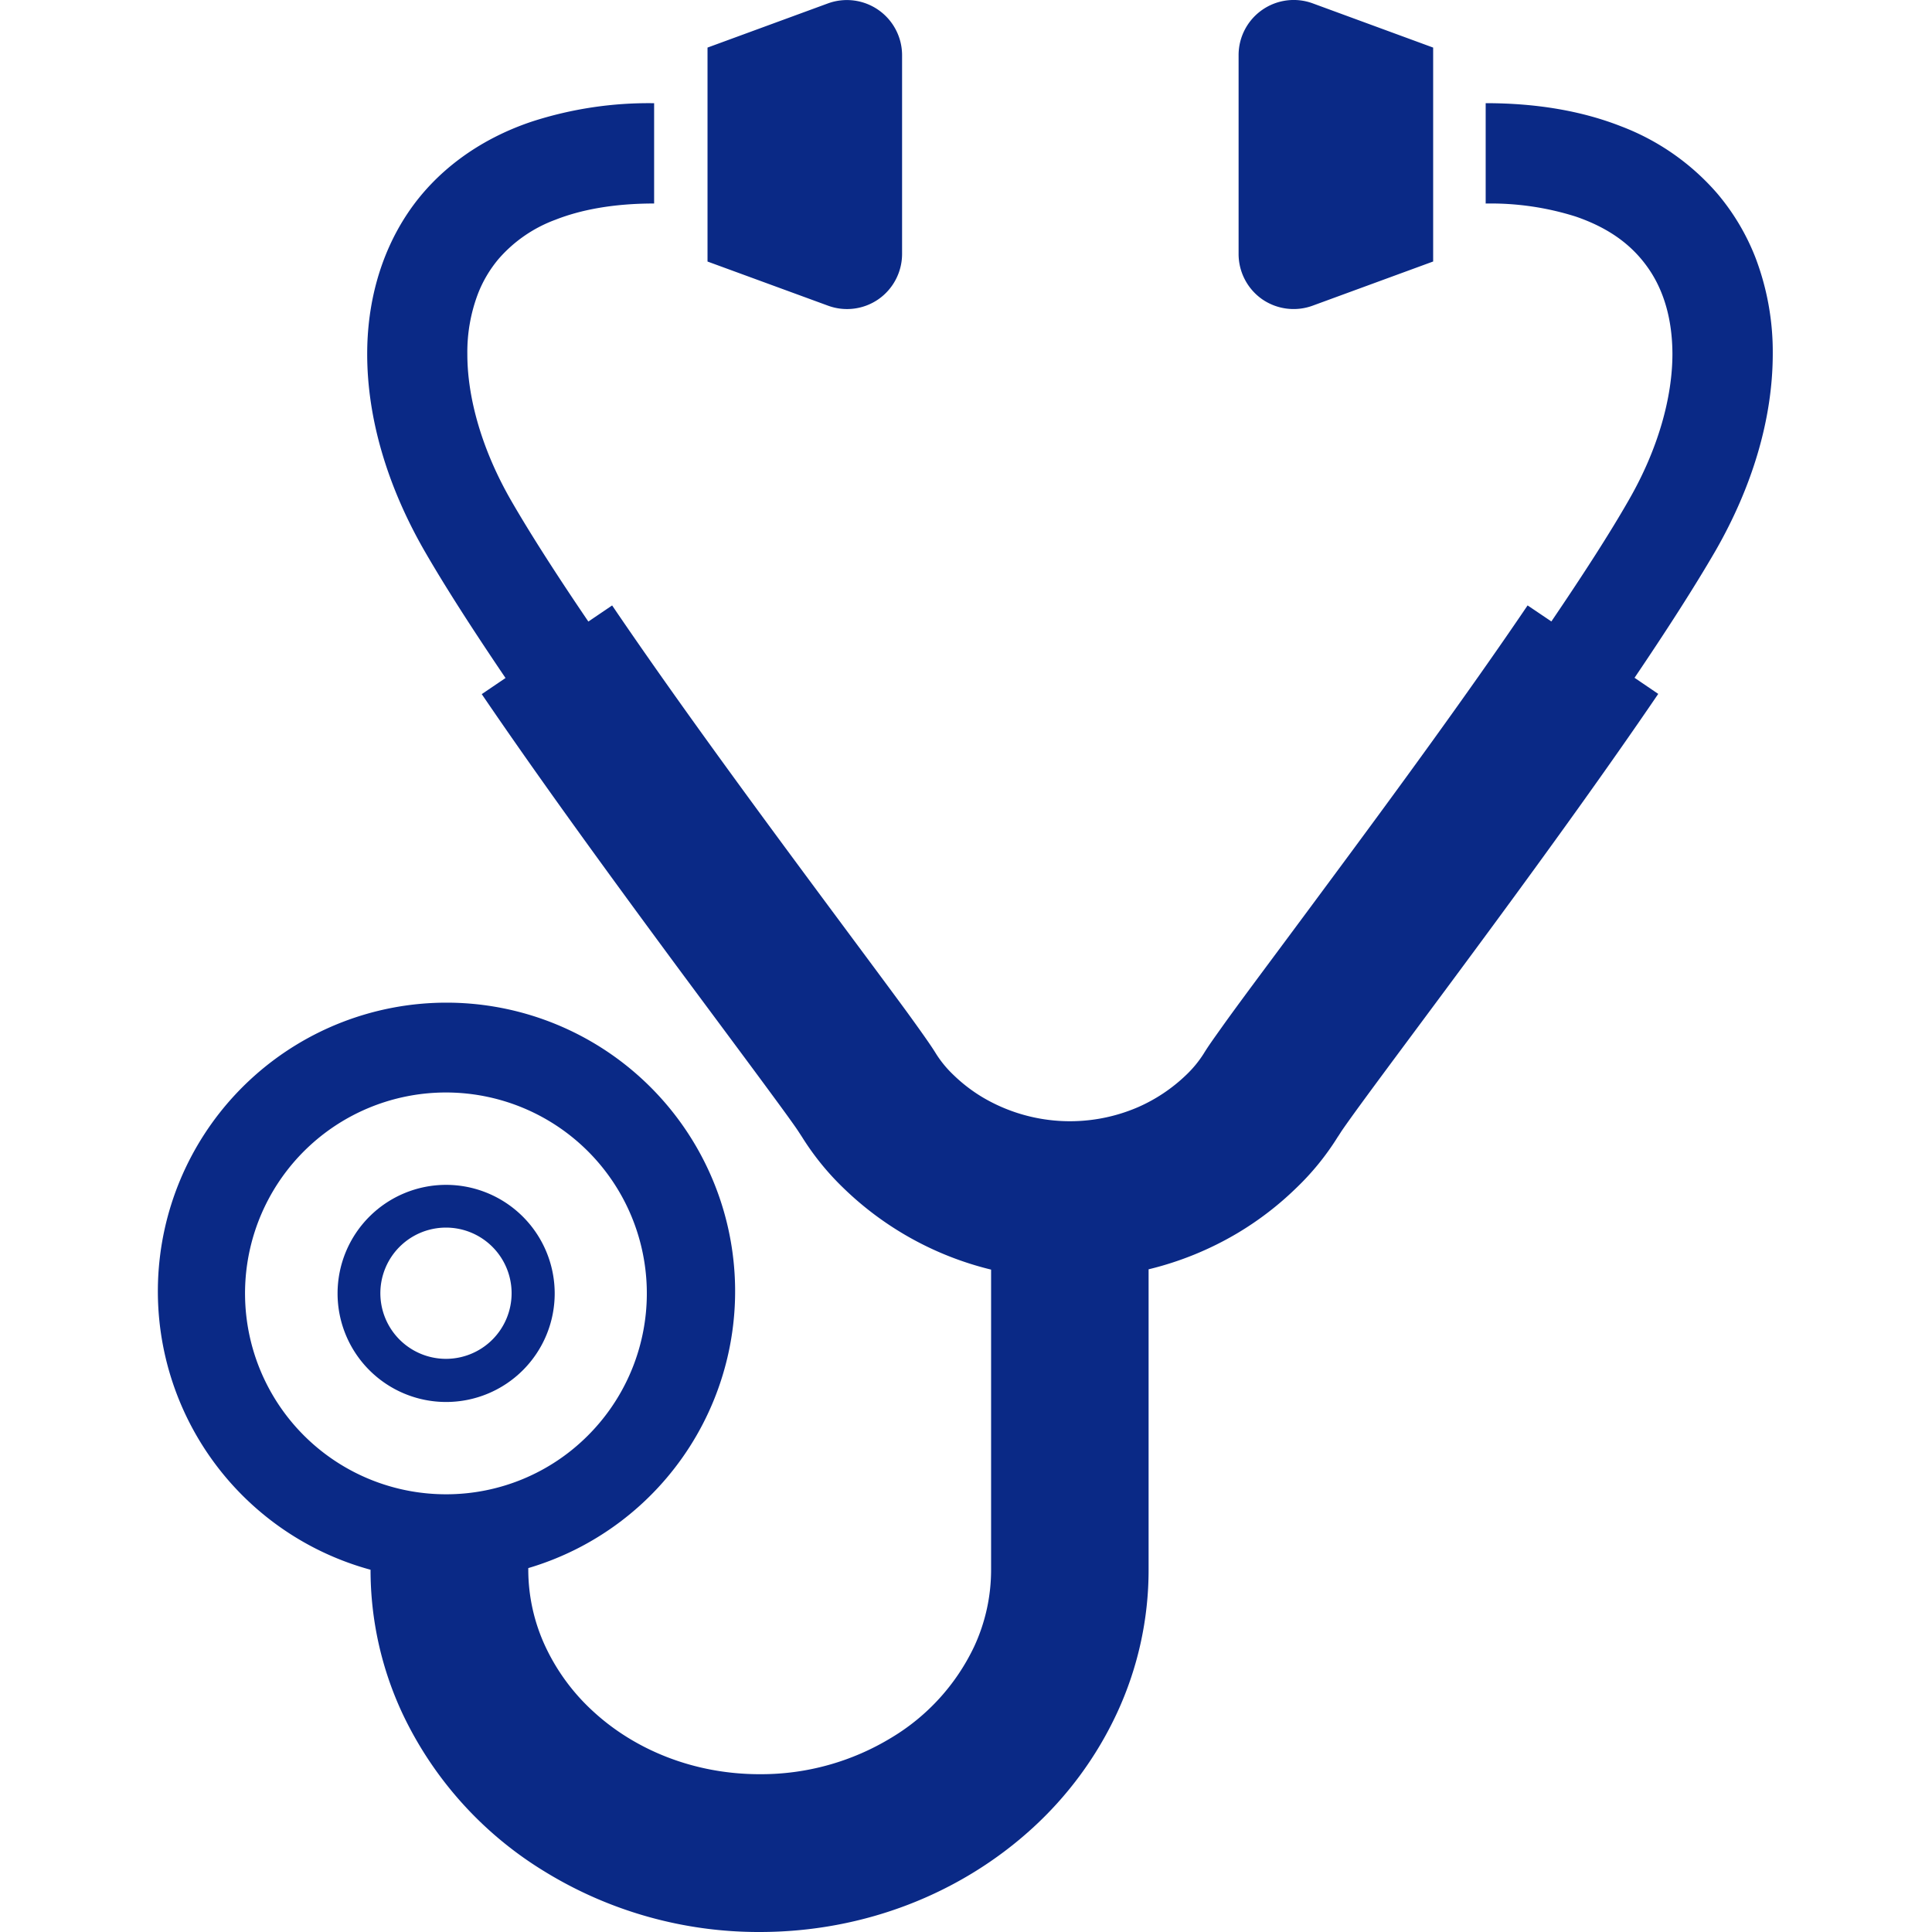 <svg id="4cd9f077-550d-406e-8776-5d84b52dbea1" data-name="2" xmlns="http://www.w3.org/2000/svg" viewBox="0 0 512 512"><title>w-icon13</title><path d="M469.8,93.8a70.23,70.23,0,0,0-4.62-25.62A60,60,0,0,0,455.11,51.3a63.52,63.52,0,0,0-25.52-17.83c-10.34-4.06-22.33-6.13-35.87-6.13V53.94a74.58,74.58,0,0,1,23.86,3.45c9.48,3.25,15.41,8.08,19.44,14s6.16,13.47,6.19,22.38c0,11.59-3.83,25.36-11.61,38.83-5.14,9-12.33,20.09-20.47,32.09l-6.3-4.25v0C389,183.82,369.27,210.74,352.77,233c-8.25,11.16-15.69,21.14-21.52,29-2.91,3.94-5.42,7.36-7.44,10.2-1,1.41-1.92,2.69-2.72,3.84s-1.47,2.16-2.17,3.3a29.9,29.9,0,0,1-4.56,5.52,43.66,43.66,0,0,1-12.73,8.53,45.46,45.46,0,0,1-41.11-2.52,42.09,42.09,0,0,1-7.84-6,29.3,29.3,0,0,1-4.56-5.52c-.7-1.14-1.37-2.14-2.17-3.3-1.5-2.17-3.36-4.77-5.64-7.91-8-10.91-20.91-28.14-35.2-47.55s-29.91-41-42.89-60.14l-6.3,4.27c-8.16-12-15.31-23.12-20.48-32.09-7.75-13.47-11.61-27.23-11.59-38.83a43.54,43.54,0,0,1,2.8-15.91,32.62,32.62,0,0,1,5.56-9.36,36.82,36.82,0,0,1,15-10.3c6.66-2.62,15.28-4.3,26.14-4.3V27.35a100.35,100.35,0,0,0-32.37,4.86c-14.27,4.77-25.67,13.38-33,24.39s-10.67,24-10.67,37.2c0,17.3,5.45,35.22,15.14,52.11,5.69,9.88,13.16,21.42,21.52,33.77l-6.3,4.27c16.52,24.3,36.45,51.5,53.08,74,8.31,11.2,15.75,21.19,21.47,28.94,2.84,3.86,5.28,7.16,7.11,9.72.91,1.27,1.67,2.33,2.23,3.19l1,1.53a70.83,70.83,0,0,0,11,13.55,85,85,0,0,0,39.09,21.58V416a48.27,48.27,0,0,1-4.53,20.45,56.23,56.23,0,0,1-21.8,24,66.38,66.38,0,0,1-35,9.73c-17.52,0-33.06-6.5-44-16.53a54.69,54.69,0,0,1-12.75-17.23A48.25,48.25,0,0,1,140,416v-.44a76.49,76.49,0,1,0-41.8.44,89.77,89.77,0,0,0,8.41,38,98,98,0,0,0,37.77,42,108.32,108.32,0,0,0,56.94,16c27.89,0,53.45-10.33,72.23-27.47A96.2,96.2,0,0,0,296,454a90,90,0,0,0,8.39-38V336.38A85.47,85.47,0,0,0,328,326.76a83.68,83.68,0,0,0,15.53-11.94,69.64,69.64,0,0,0,11-13.55c.08-.09.47-.7,1-1.53,1.08-1.58,2.81-4,5-7,7.63-10.45,20.67-27.81,35.09-47.41s30.28-41.52,43.83-61.44l-6.28-4.27c8.34-12.33,15.81-23.92,21.52-33.77C464.34,129,469.78,111.1,469.8,93.8ZM118.22,396a53.24,53.24,0,1,1,37.59-15.58A53,53,0,0,1,118.22,396Z" fill="#0a2986"/><path d="M232.81,79.29a14.66,14.66,0,0,0,6.25-12V14.61A14.63,14.63,0,0,0,219.42.9L187.5,12.61v56.7L219.42,81A14.6,14.6,0,0,0,232.81,79.29Z" fill="#0a2986"/><path d="M334.47,79.29A14.67,14.67,0,0,0,347.88,81l31.92-11.7V12.61L347.88.89a14.61,14.61,0,0,0-19.64,13.72V67.29A14.65,14.65,0,0,0,334.47,79.29Z" fill="#0a2986"/><path d="M118.22,314A28.77,28.77,0,1,0,147,342.77,28.79,28.79,0,0,0,118.22,314ZM130.5,355a17.39,17.39,0,1,1,5.08-12.27A17.38,17.38,0,0,1,130.5,355Z" fill="#0a2986"/></svg>